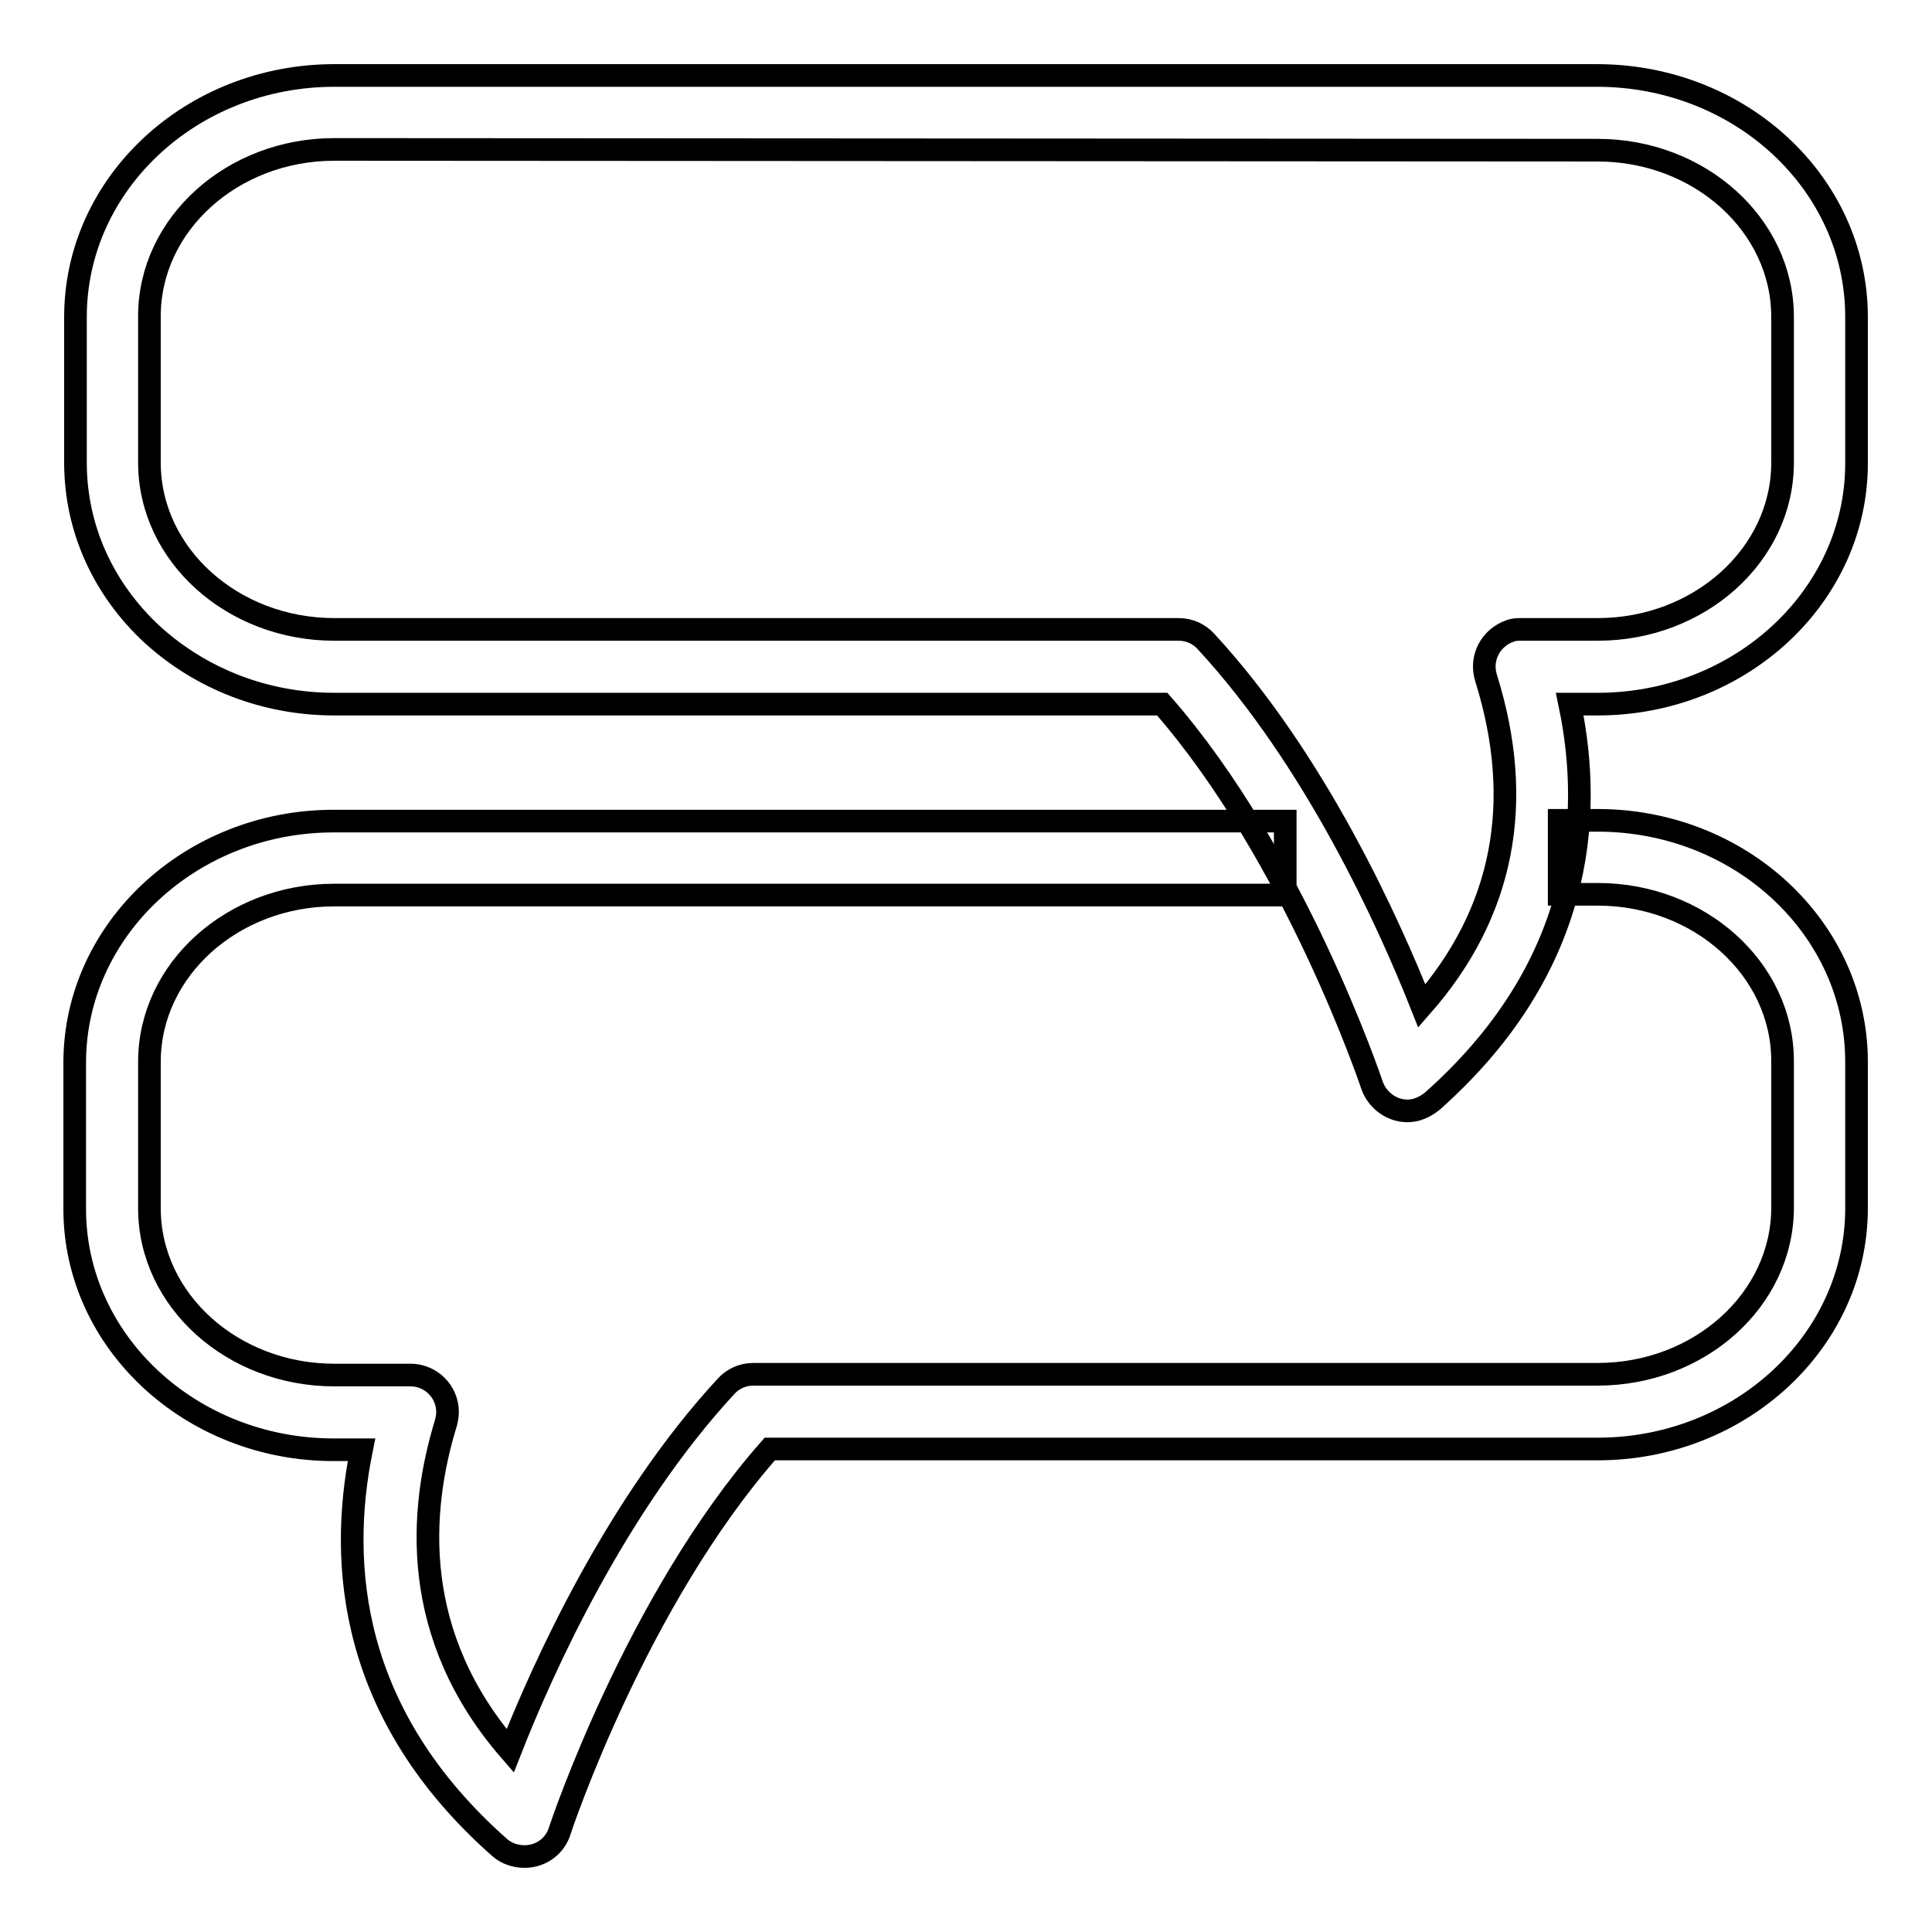 <?xml version="1.0" encoding="utf-8"?>
<!-- Svg Vector Icons : http://www.onlinewebfonts.com/icon -->
<!DOCTYPE svg PUBLIC "-//W3C//DTD SVG 1.1//EN" "http://www.w3.org/Graphics/SVG/1.1/DTD/svg11.dtd">
<svg version="1.1" xmlns="http://www.w3.org/2000/svg" xmlns:xlink="http://www.w3.org/1999/xlink" x="0px" y="0px" viewBox="0 0 256 256" enable-background="new 0 0 256 256" xml:space="preserve">
<g> <path stroke-width="3" fill-opacity="0" stroke="#000000"  d="M69.5,246c-1.2,0-2.4-0.4-3.3-1.2c-19.8-17.5-21.4-37.4-18.3-52.7h-3.7c-18.9,0-34.3-14.3-34.3-31.9v-19.4 c0-17.6,15.4-32,34.3-32h126.1v9.8H44.3c-13.5,0-24.5,9.9-24.5,22.1v19.4c0,12.2,11,22.1,24.5,22.1h10.1c2.7,0,4.9,2.2,4.9,4.9 c0,0.5-0.1,1-0.2,1.4c-3.6,11.7-4.8,28.2,8.5,43.5c4.4-11.2,14.1-32.6,28.6-48.3c0.9-1,2.2-1.6,3.6-1.6h111.9 c13.5,0,24.5-9.9,24.5-22.1v-19.4c0-12.2-11-22.1-24.5-22.1h-5.1v-9.8h5.1c18.9,0,34.3,14.3,34.3,32v19.4 c0,17.6-15.4,31.9-34.3,31.9H102c-17.7,20.1-27.7,50.2-27.8,50.5C73.6,244.6,71.7,246,69.5,246L69.5,246z M186.5,147.2 c-2.1,0-4-1.4-4.7-3.4c-0.1-0.3-10.2-30.4-27.8-50.5H44.3c-9.1,0-17.6-3.3-24.1-9.2C13.6,78,10,69.9,10,61.3V42 C10,24.3,25.4,10,44.3,10h167.3C230.6,10,246,24.3,246,42v19.4c0,17.6-15.4,31.9-34.3,31.9H208c3.2,15.3,1.5,35.1-18.2,52.6 C188.8,146.7,187.7,147.2,186.5,147.2L186.5,147.2z M44.3,19.8c-13.5,0-24.5,9.9-24.5,22.1v19.4c0,12.2,11,22.1,24.5,22.1h111.9 c1.4,0,2.7,0.6,3.6,1.6c14.5,15.7,24.2,37.2,28.6,48.3c10.8-12.3,13.7-26.9,8.5-43.5c-0.8-2.6,0.6-5.3,3.2-6.2 c0.5-0.2,1-0.2,1.5-0.2h10.1c13.5,0,24.5-9.9,24.5-22.1V42c0-12.2-11-22.1-24.5-22.1L44.3,19.8L44.3,19.8z"/></g>
</svg>